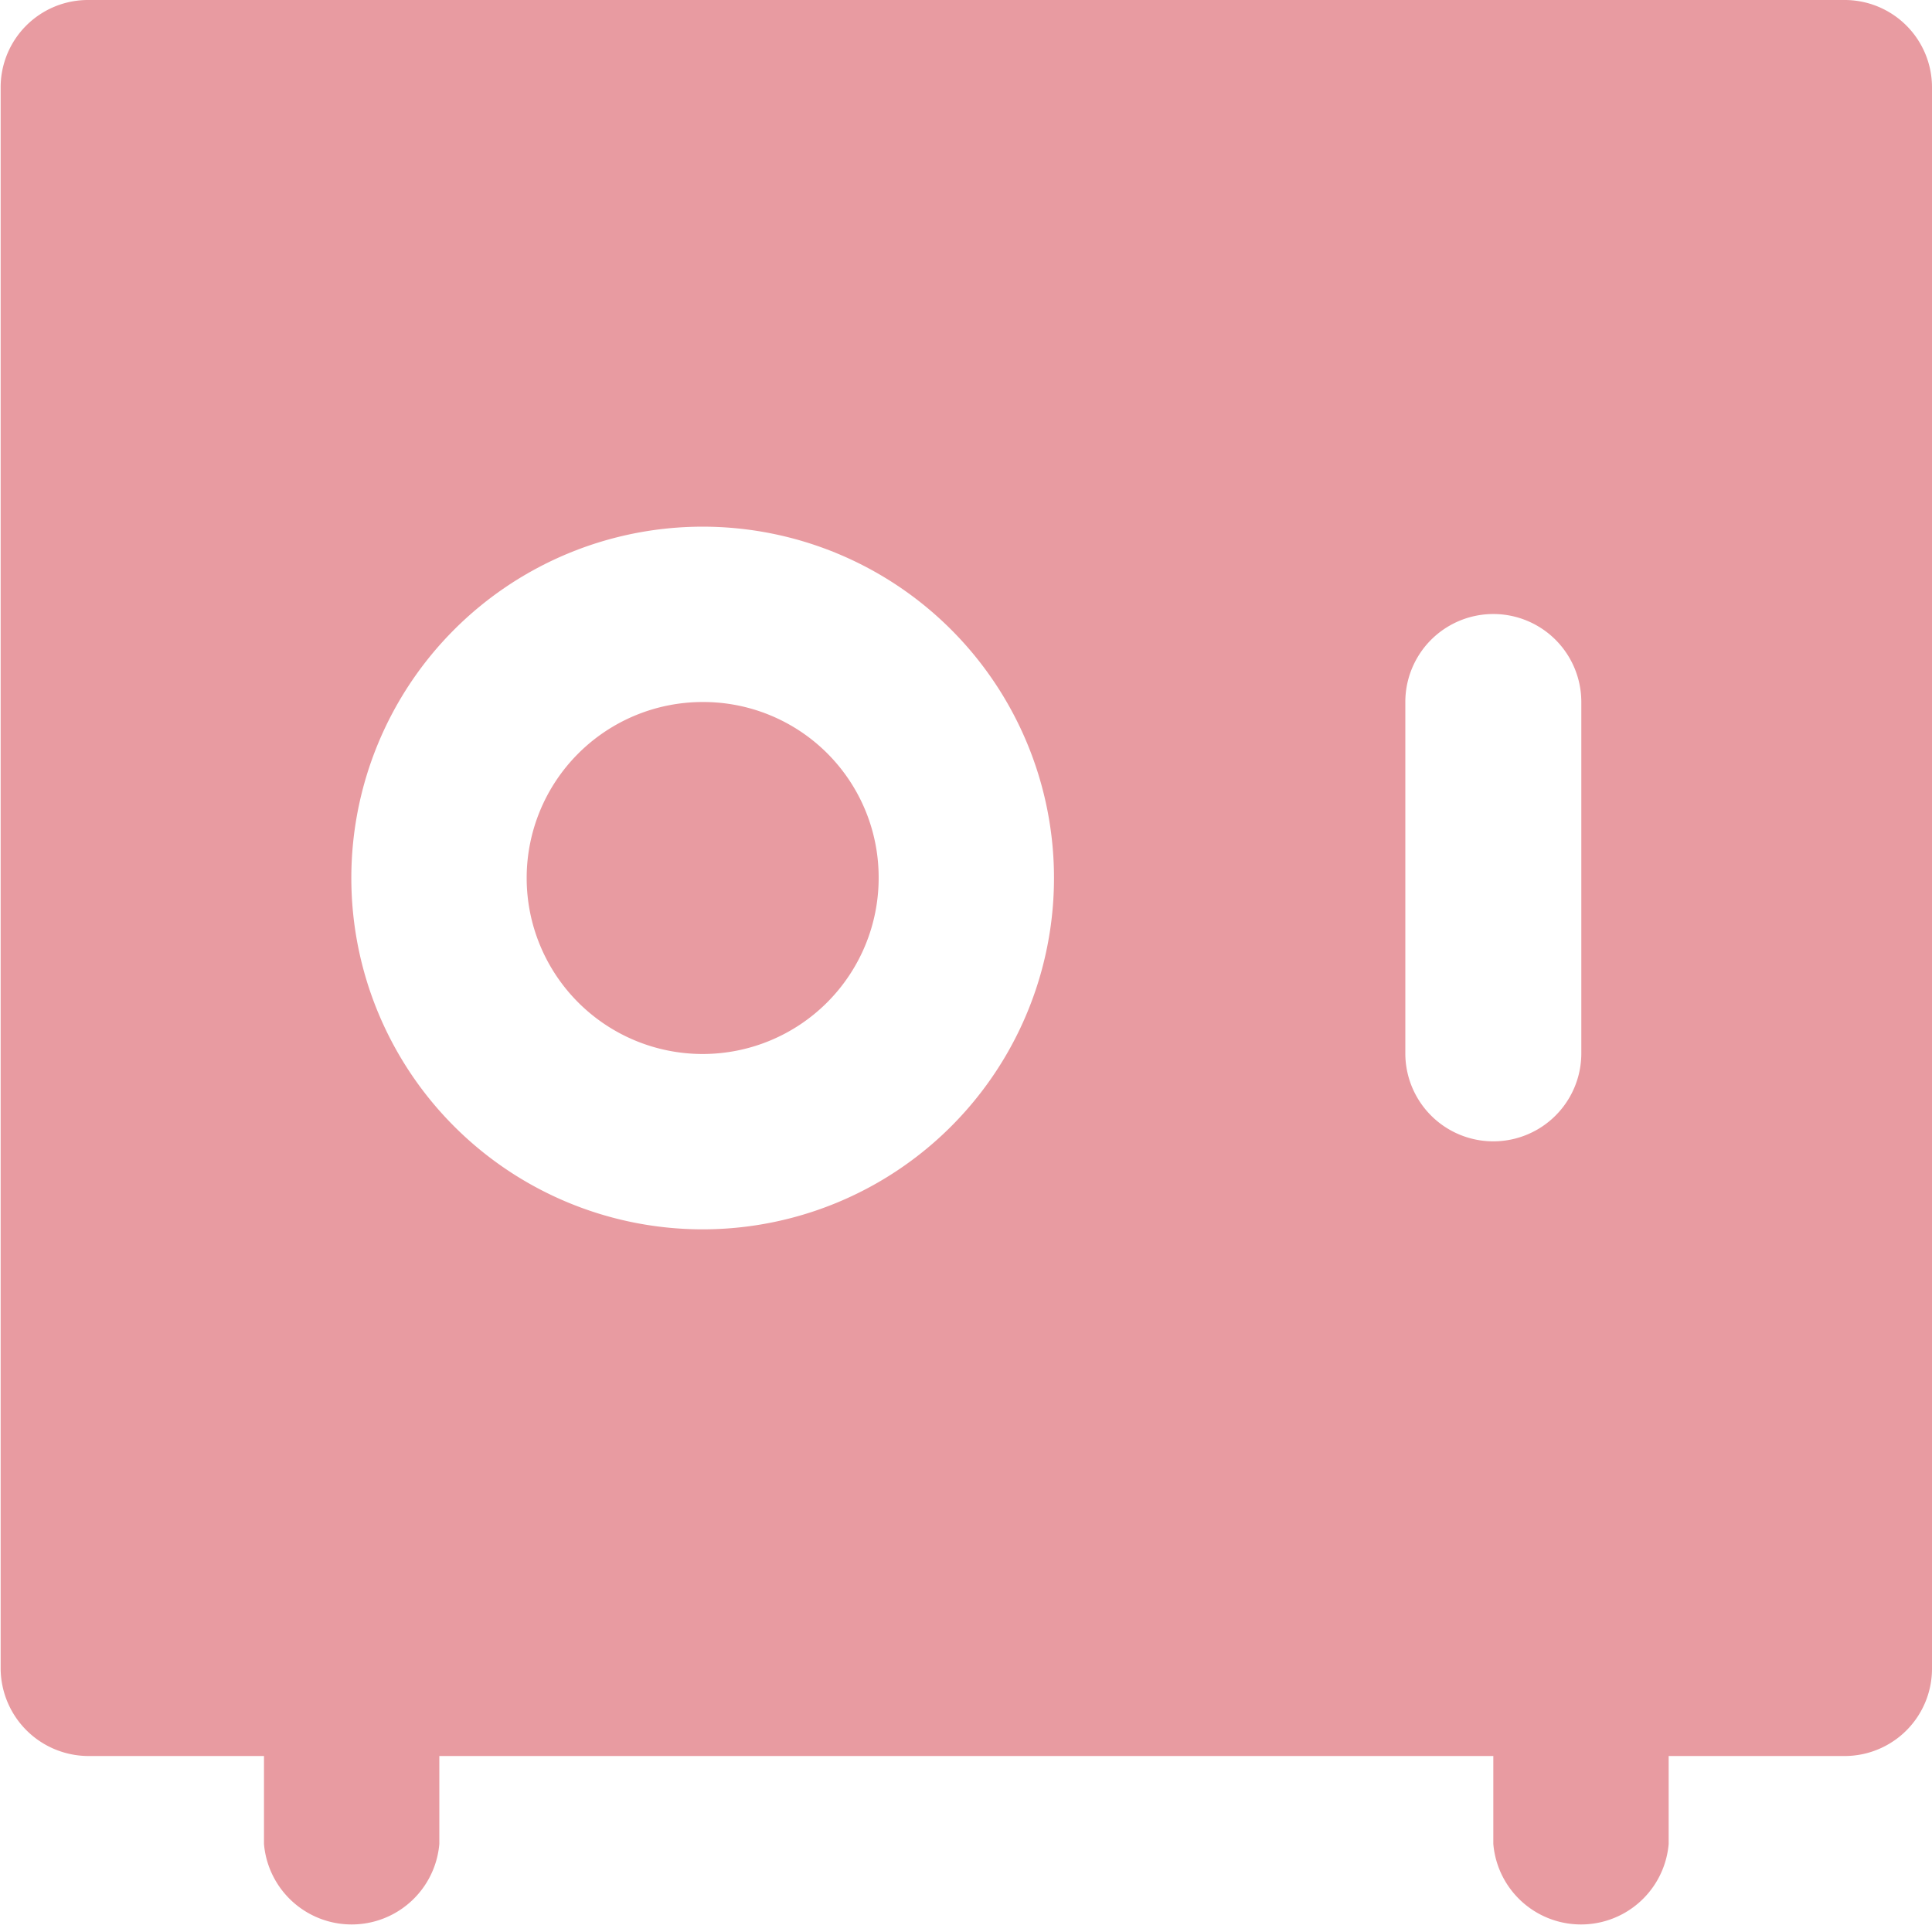<svg id="Livello_4" data-name="Livello 4" xmlns="http://www.w3.org/2000/svg" viewBox="0 0 29.86 29.86"><defs><style>.cls-1{fill:#e89ba1;}</style></defs><g id="safe_box" data-name="safe box"><path id="Path_64" data-name="Path 64" class="cls-1" d="M35.21,35.21a2.72,2.72,0,1,1-2.72-2.72,2.71,2.71,0,0,1,2.72,2.72ZM51.49,23V47.42a1.35,1.35,0,0,1-1.35,1.36H47.42v1.36a1.36,1.36,0,0,1-2.71,0h0V48.78H28.42v1.36a1.36,1.36,0,0,1-2.71,0V48.78H23a1.36,1.36,0,0,1-1.36-1.35h0V23A1.35,1.35,0,0,1,23,21.64H50.13A1.35,1.35,0,0,1,51.49,23ZM37.92,35.21a5.43,5.43,0,1,0-5.43,5.43h0A5.43,5.43,0,0,0,37.92,35.21Zm8.15-2.72a1.36,1.36,0,0,0-2.72,0h0v5.43a1.36,1.36,0,0,0,2.72,0Z" transform="translate(-21.63 -21.64)"/></g></svg>